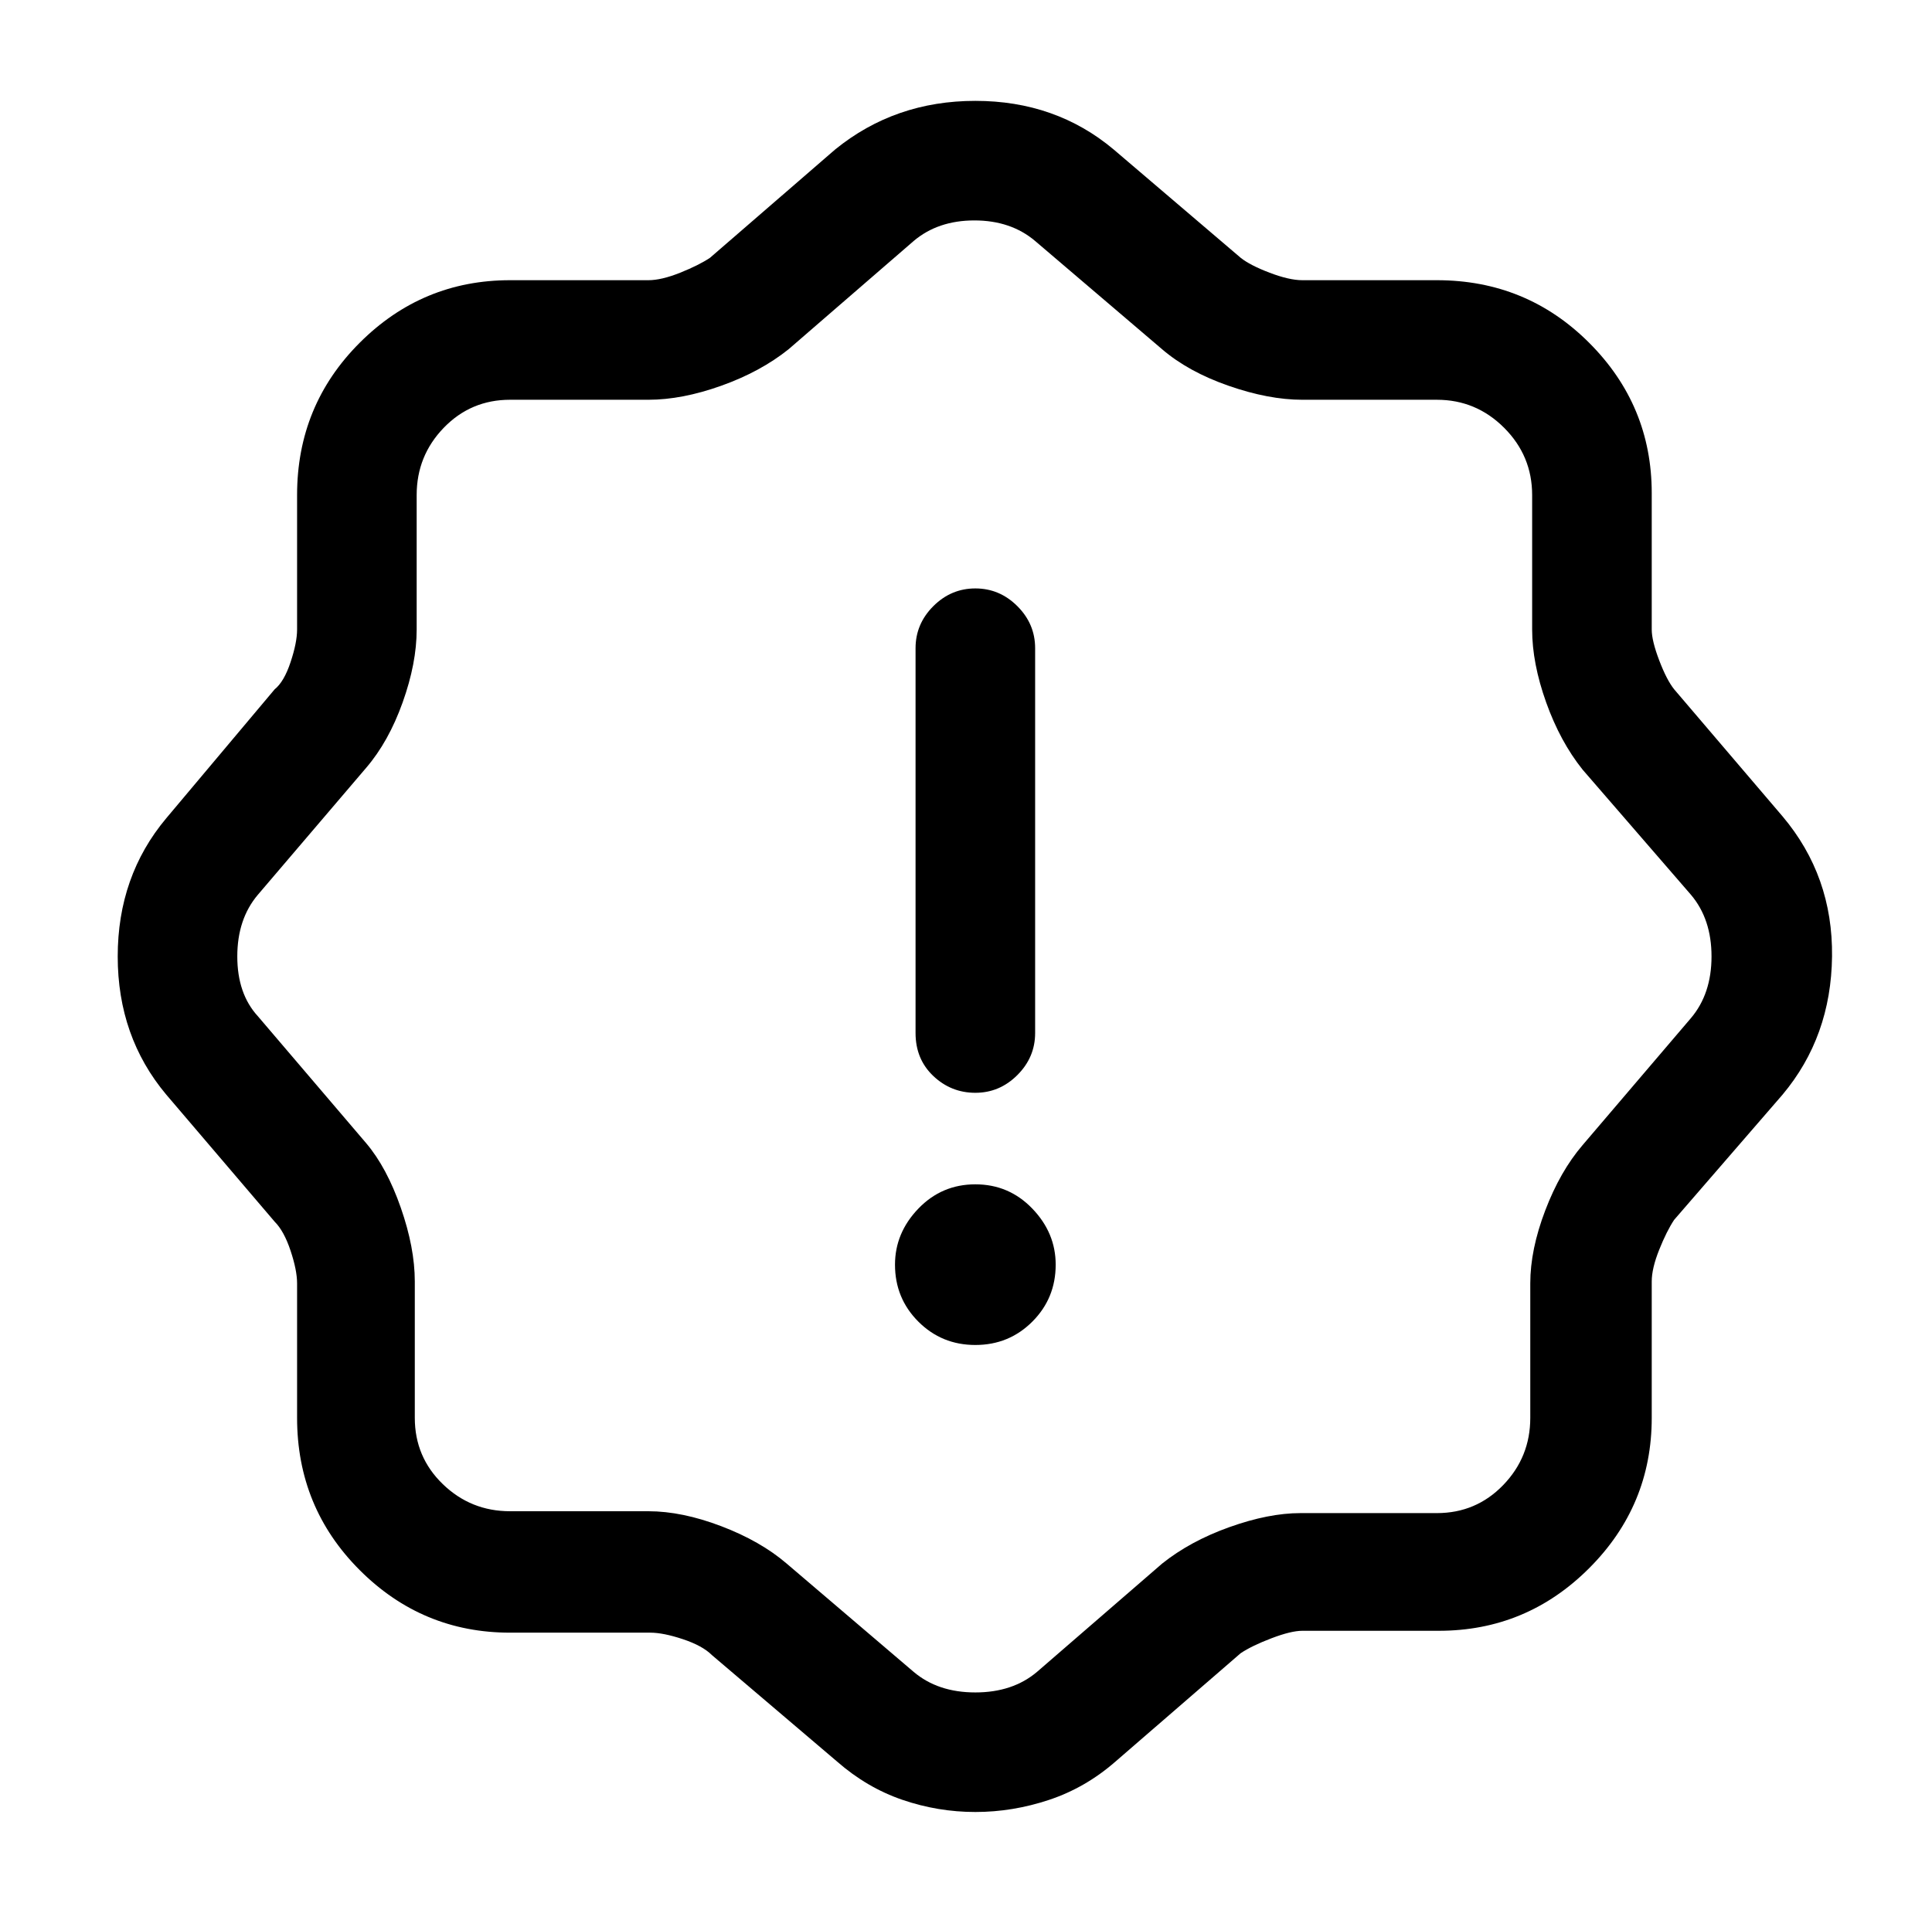 <?xml version="1.0" standalone="no"?>
<!DOCTYPE svg PUBLIC "-//W3C//DTD SVG 1.1//EN" "http://www.w3.org/Graphics/SVG/1.1/DTD/svg11.dtd" >
<svg xmlns="http://www.w3.org/2000/svg" xmlns:xlink="http://www.w3.org/1999/xlink" version="1.1" viewBox="-10 0 1034 1024">
   <path fill="currentColor"
d="M512 970q-20 0 -39 -6.5t-35 -20.5l-67 -57q-5 -5 -15.5 -8.5t-17.5 -3.5h-75q-47 0 -80.5 -33.5t-33.5 -81.5v-72q0 -7 -3.5 -17.5t-8.5 -15.5l-58 -68q-26 -31 -26 -74t26 -74l58 -69q5 -4 8.5 -14.5t3.5 -17.5v-72q0 -48 33.5 -81.5t80.5 -33.5h74q7 0 17 -4t16 -8
l67 -58q32 -26 75 -26t74 26l68 58q5 4 15.5 8t17.5 4h72q48 0 81.5 33.5t33.5 80.5v73q0 6 4 16.5t8 15.5l58 68q27 32 26.5 75t-26.5 74l-58 67q-4 6 -8 16t-4 17v73q0 47 -33.5 80.5t-80.5 33.5h-73q-6 0 -16.5 4t-16.5 8l-67 58q-16 14 -35.5 20.5t-39.5 6.5v0zM263 214
q-21 0 -35.5 15t-14.5 36v72q0 18 -7.5 39t-19.5 35l-58 68q-11 13 -11 33t11 32l58 68q11 13 18.5 34.5t7.5 39.5v73q0 21 15 35.5t36 14.5h74q18 0 39 8t35 20l68 58q13 11 33 11t33 -11l67 -58q15 -12 36 -19.5t38 -7.5h73q21 0 35.5 -15t14.5 -36v-72q0 -18 8 -39
t20 -35l58 -68q11 -13 11 -33t-11 -33l-58 -67q-12 -15 -19.5 -36t-7.5 -39v-72q0 -21 -15 -36t-36 -15h-72q-18 0 -39.5 -7.5t-35.5 -19.5l-68 -58q-13 -11 -32.5 -11t-32.5 11l-67 58q-15 12 -36 19.5t-39 7.5h-74v0zM512 720q-18 0 -30.5 -12.5t-12.5 -30.5
q0 -17 12.5 -30t30.5 -13t30.5 13t12.5 30q0 18 -12.5 30.5t-30.5 12.5zM512 585q-13 0 -22.5 -9t-9.5 -23v-206q0 -13 9.5 -22.5t22.5 -9.5t22.5 9.5t9.5 22.5v206q0 13 -9.5 22.5t-22.5 9.5z" />
</svg>
